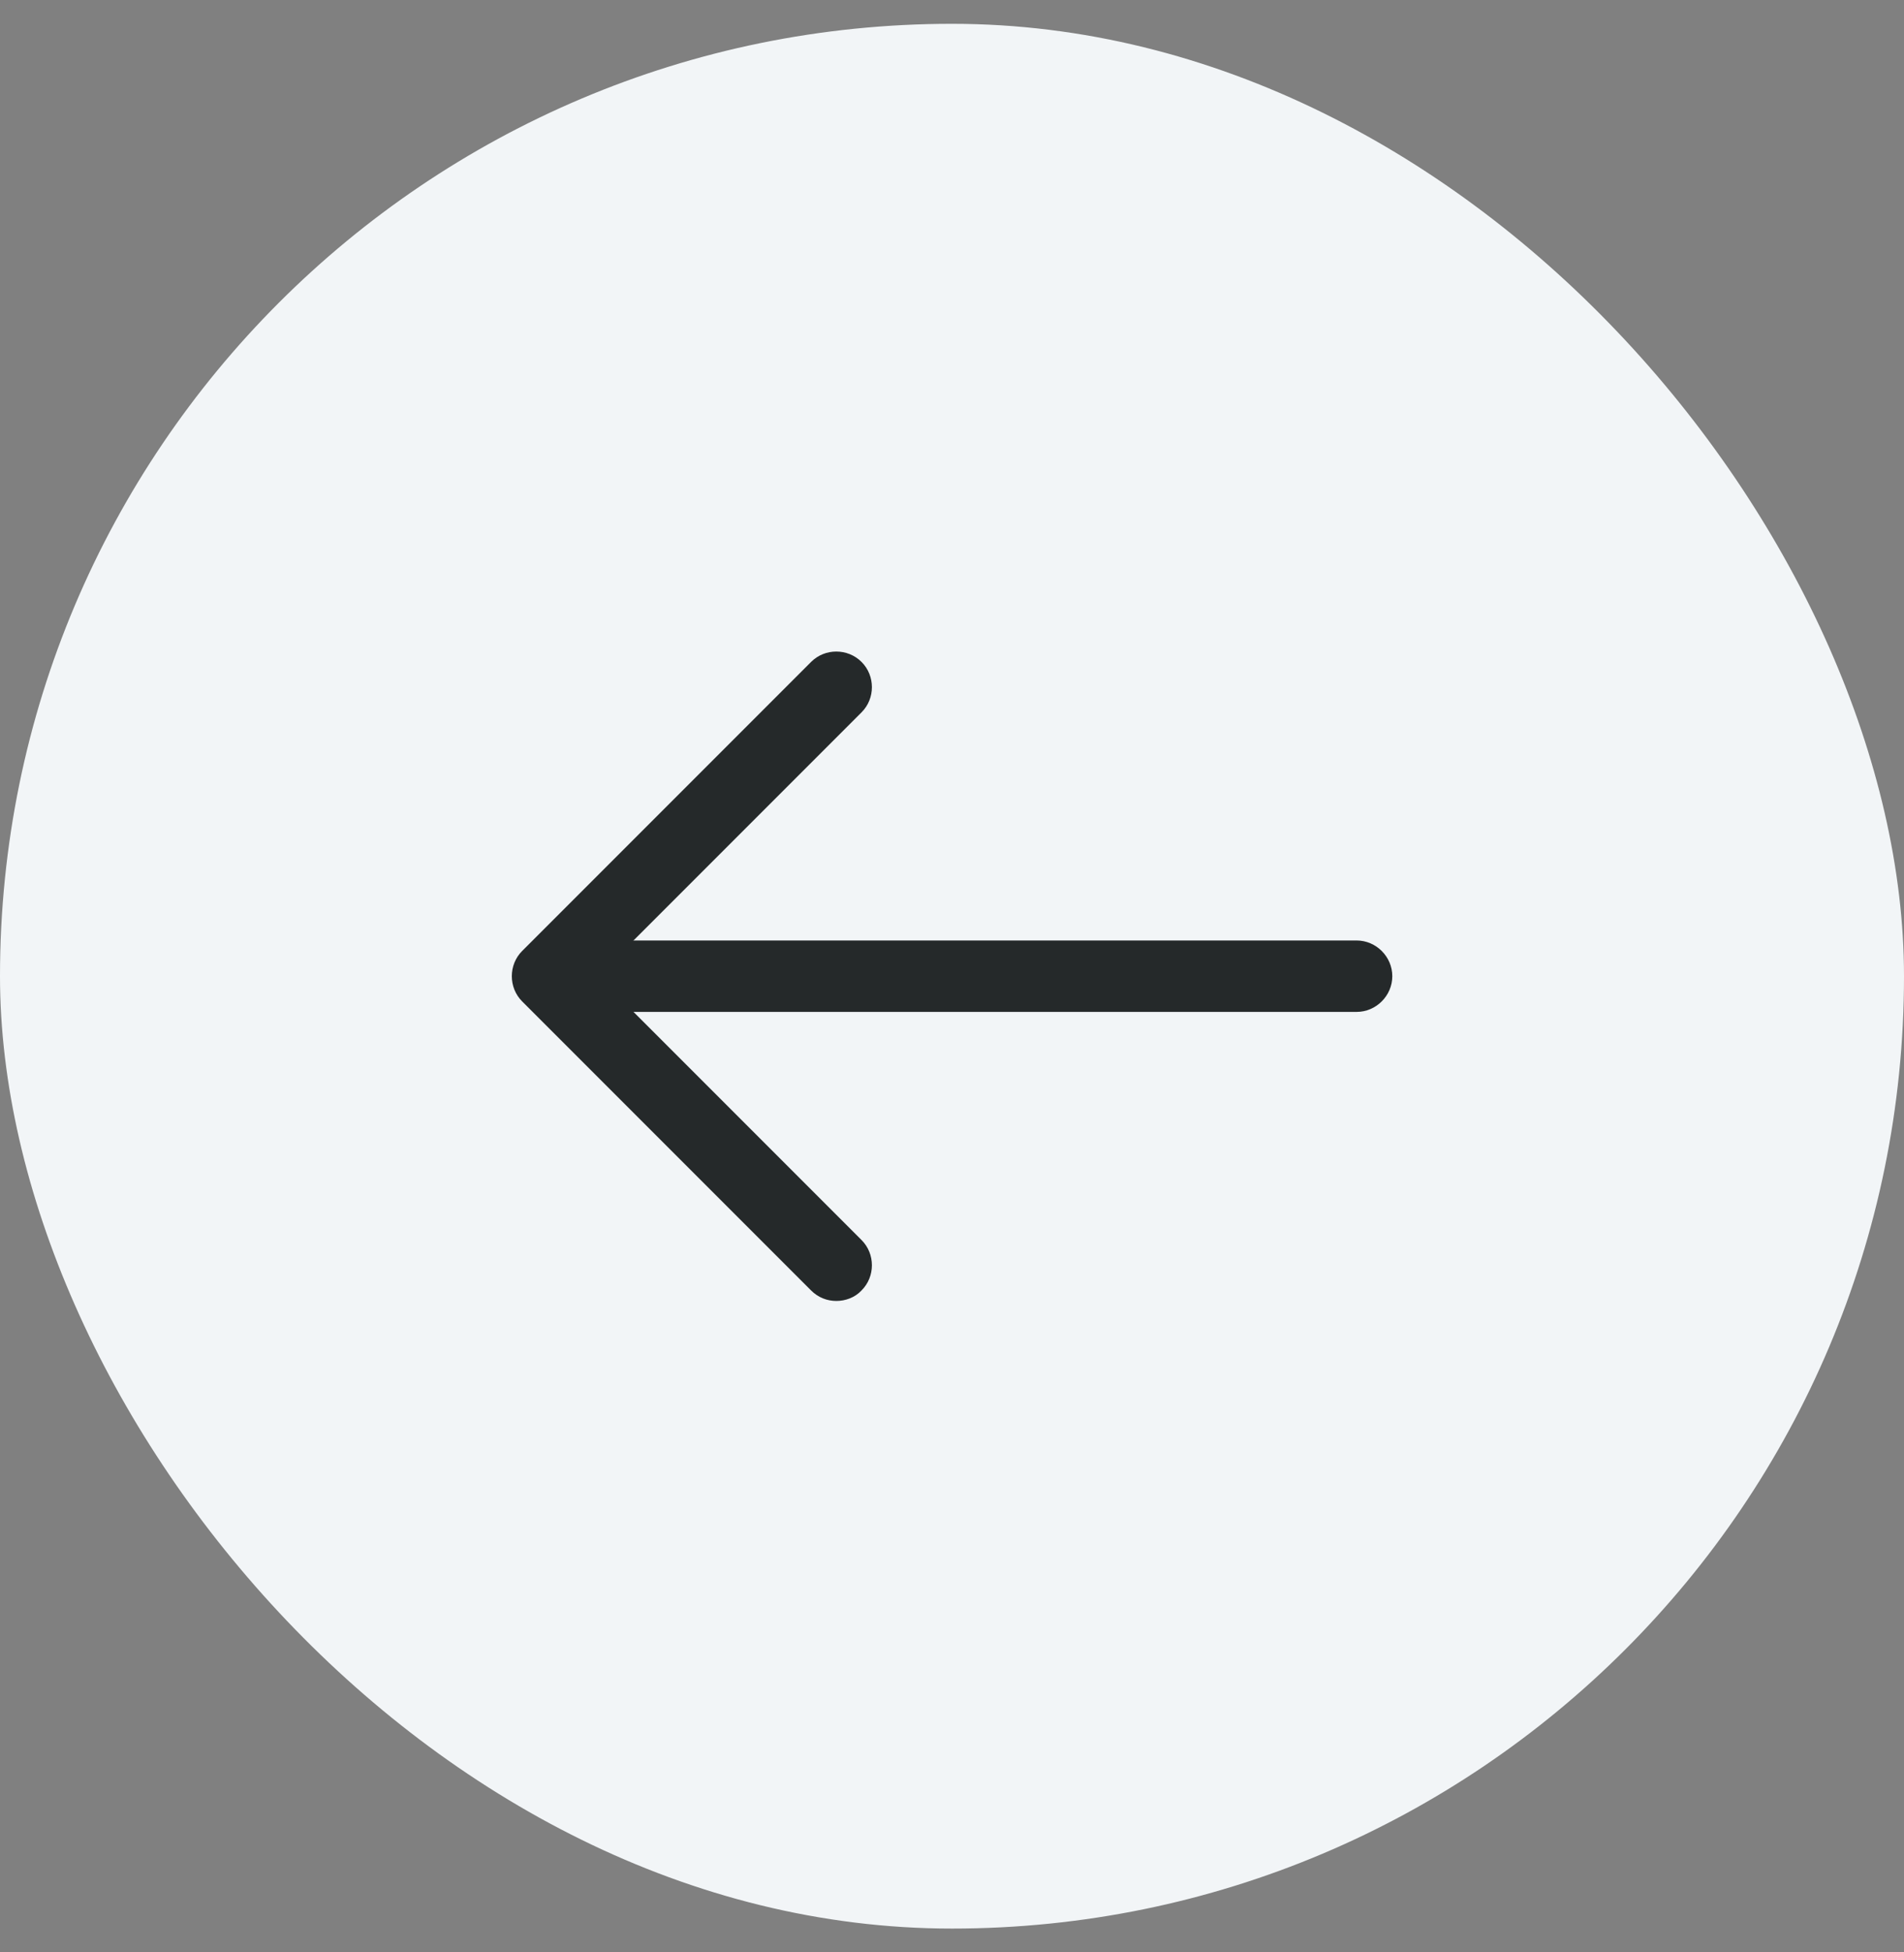 <svg width="40" height="41" viewBox="0 0 40 41" fill="none" xmlns="http://www.w3.org/2000/svg">
<rect x="0" y="0" width="40" height="41" fill="#808080" stroke="none"/>
<rect y="0.5" width="40" height="40" rx="20" fill="#F2F5F7"/>
<path d="M17.57 27.32C17.38 27.32 17.189 27.25 17.04 27.1L10.97 21.03C10.68 20.74 10.68 20.26 10.97 19.97L17.04 13.9C17.329 13.61 17.809 13.61 18.099 13.9C18.39 14.19 18.39 14.67 18.099 14.96L12.559 20.5L18.099 26.04C18.39 26.33 18.39 26.81 18.099 27.1C17.959 27.25 17.759 27.32 17.57 27.32Z" fill="#25292A"/>
<path d="M28.5 21.25H11.67C11.26 21.25 10.92 20.91 10.92 20.5C10.92 20.09 11.26 19.75 11.67 19.75H28.5C28.91 19.75 29.25 20.09 29.25 20.5C29.25 20.91 28.91 21.25 28.5 21.25Z" fill="#25292A"/>
</svg>
